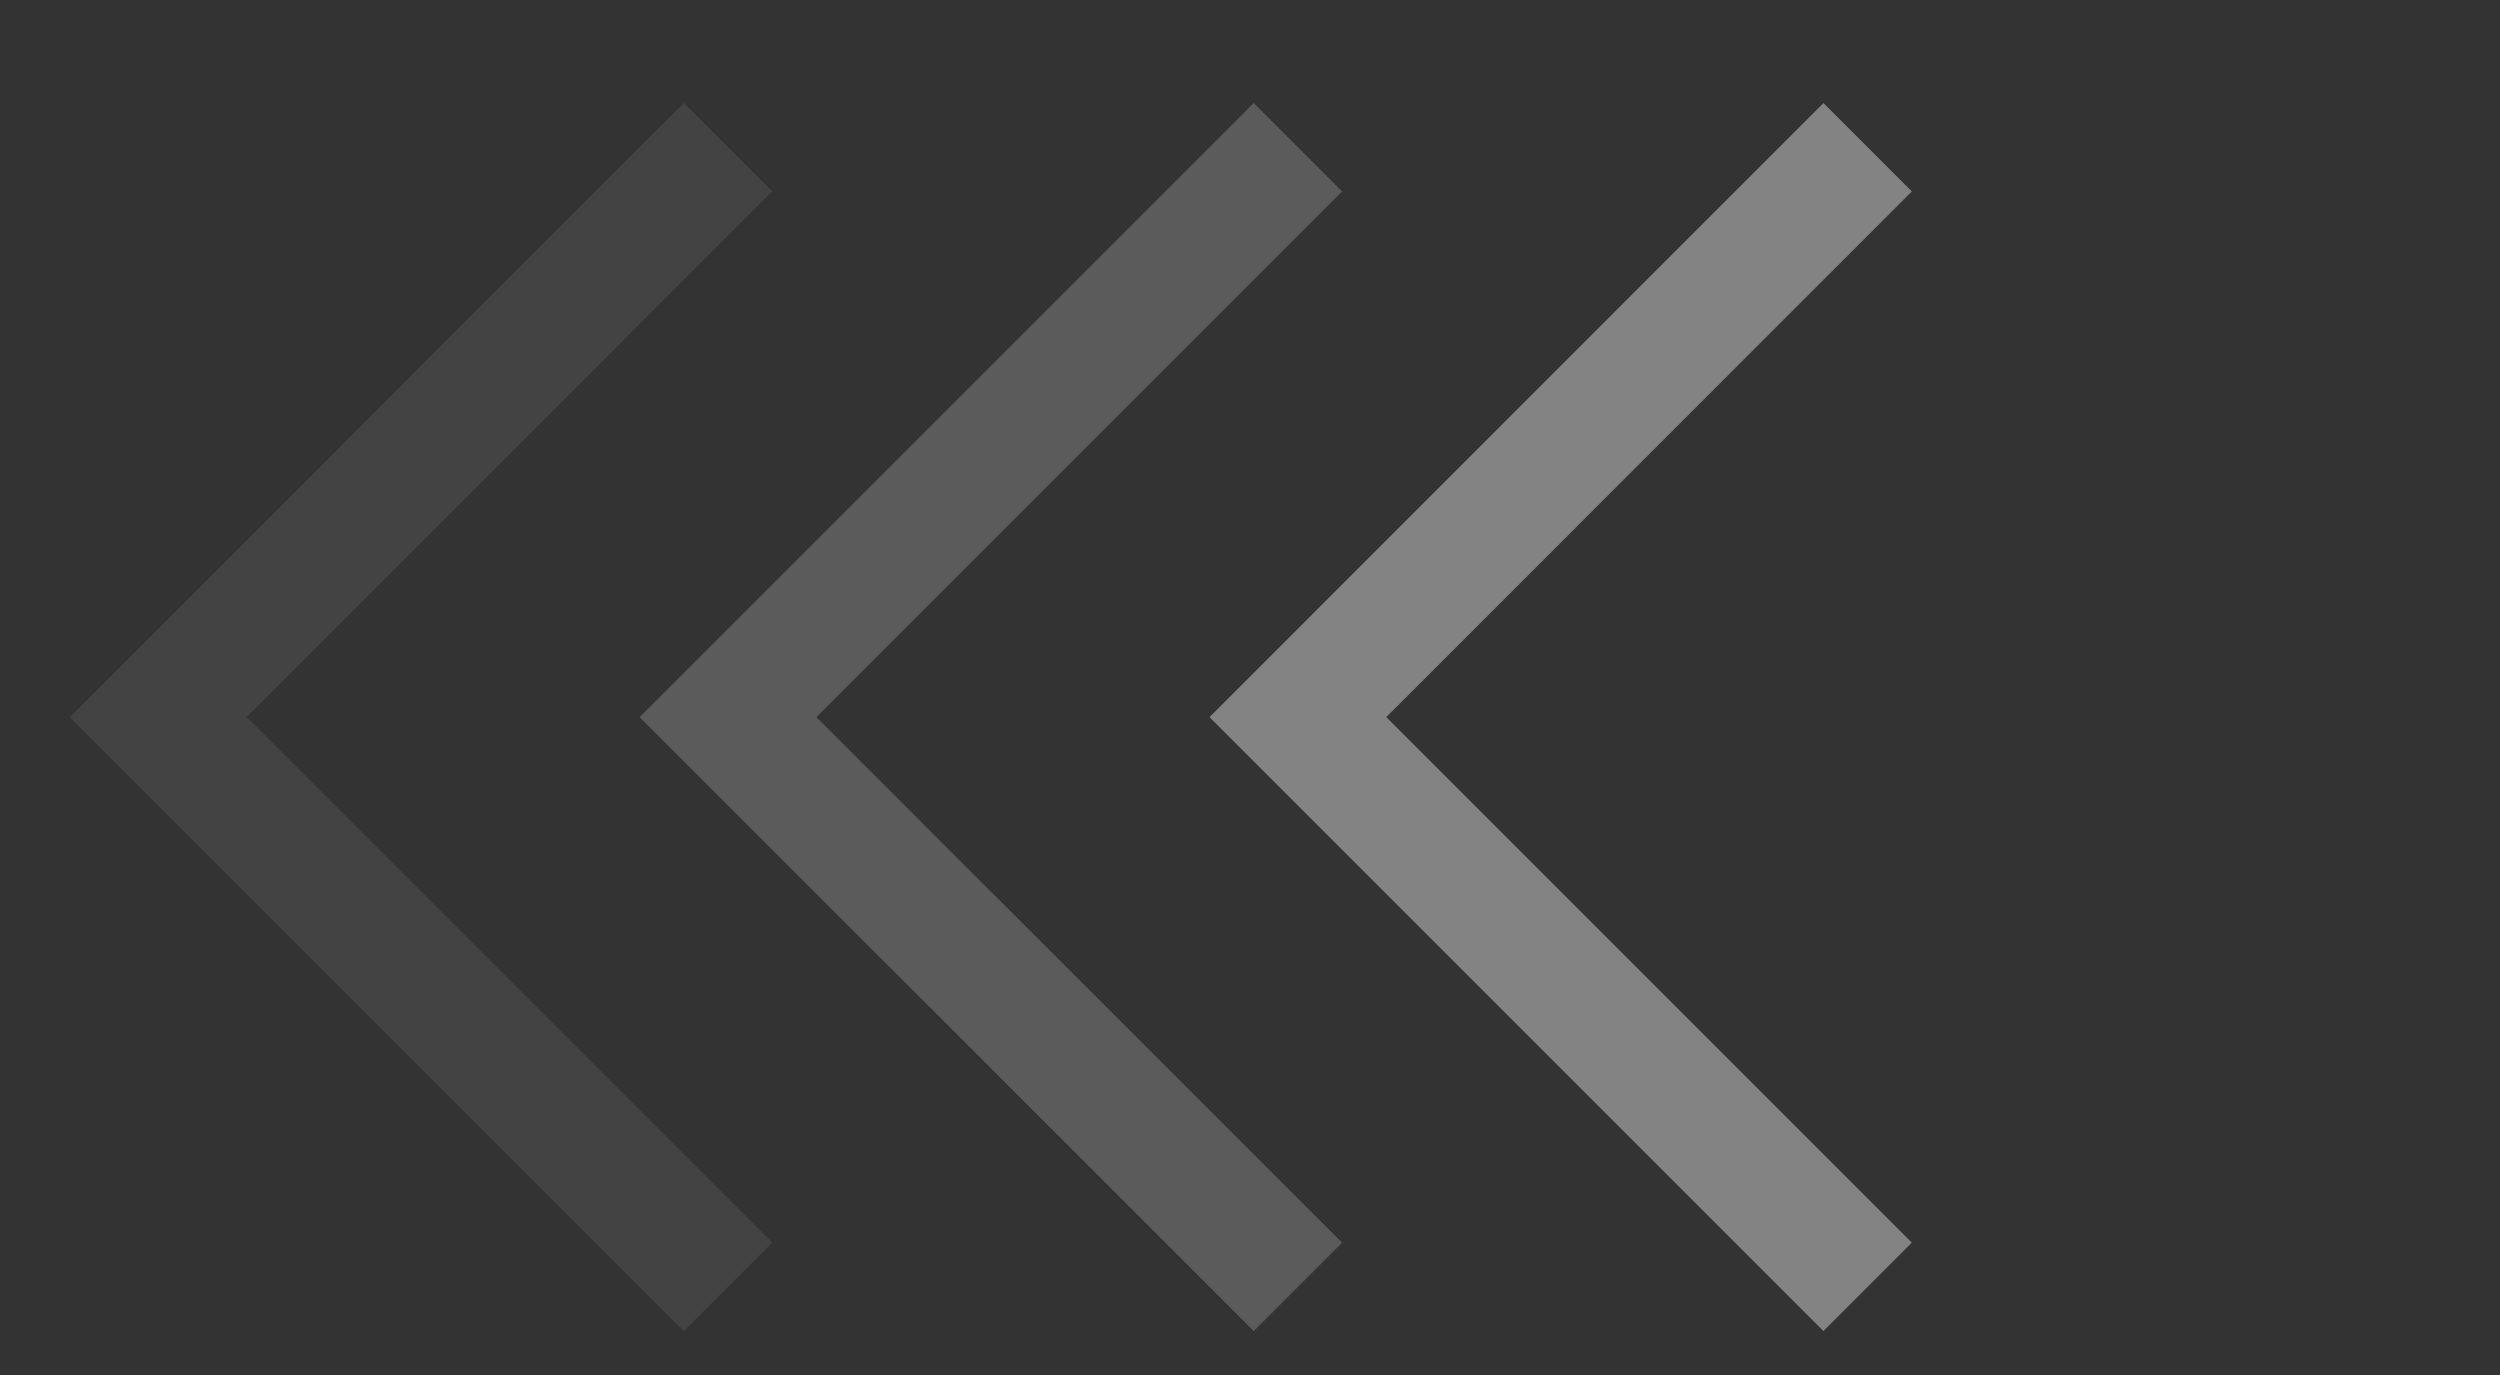 <svg width="20" height="11" viewBox="0 0 20 11" fill="none" xmlns="http://www.w3.org/2000/svg">
<rect x="0" y="0" width="20" height="11" fill="#333333" stroke="none"/>
<g opacity="0.4">
<path d="M14.941 10.295L10.383 5.737L14.941 1.178" stroke="#FAFAFA"/>
<path opacity="0.5" d="M10.383 10.295L5.824 5.737L10.383 1.178" stroke="#FAFAFA"/>
<path opacity="0.2" d="M5.824 10.295L1.266 5.737L5.824 1.178" stroke="#FAFAFA"/>
</g>
</svg>

